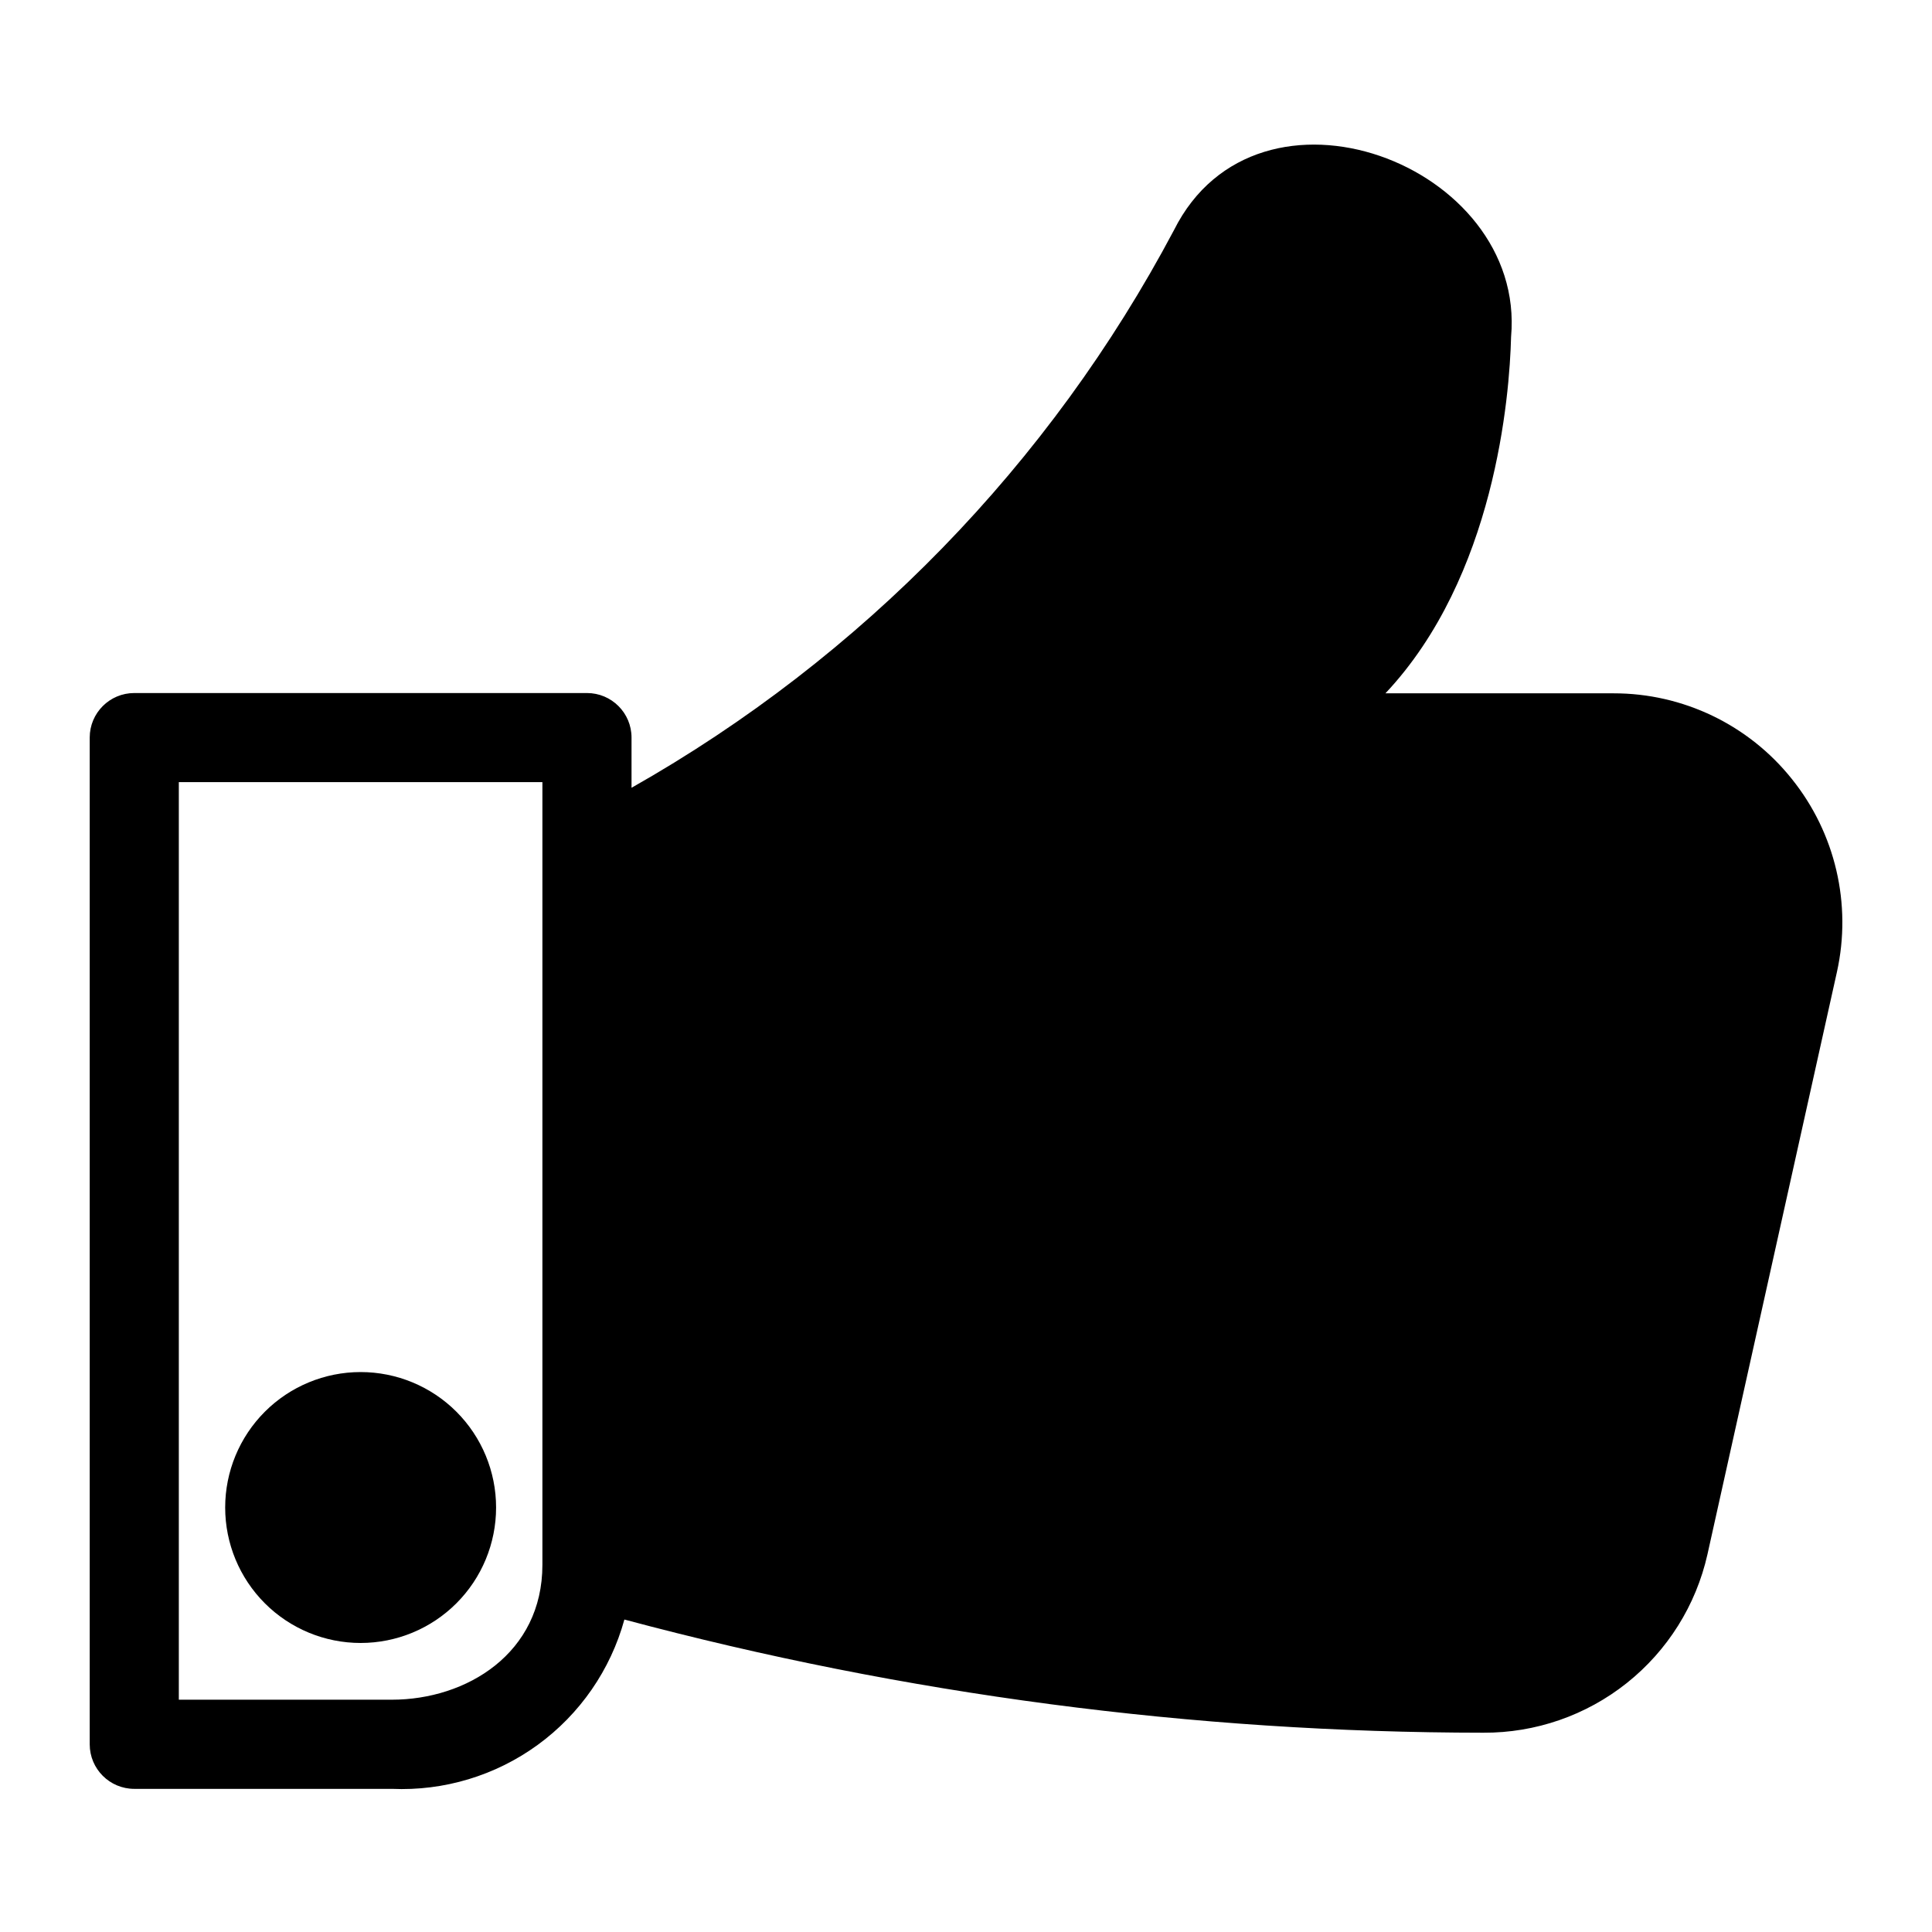 <?xml version="1.0" encoding="UTF-8"?>
<!-- Uploaded to: SVG Repo, www.svgrepo.com, Generator: SVG Repo Mixer Tools -->
<svg fill="#000000" width="800px" height="800px" version="1.1" viewBox="144 144 512 512" xmlns="http://www.w3.org/2000/svg">
 <g>
  <path d="m618.84 350.41c-11.473-14.352-28.859-22.695-47.23-22.672h-60.457c29.047-30.859 32.906-78.719 33.297-94.465 4.094-45.816-67.148-72.66-89.348-28.262-32.84 61.953-82.715 113.22-143.74 147.76v-13.305c0-6.519-5.285-11.805-11.809-11.805h-119.97c-6.523 0-11.809 5.285-11.809 11.805v266.79c0 6.519 5.285 11.809 11.809 11.809h68.25c13.836 0.602 27.469-3.508 38.664-11.656 11.199-8.152 19.297-19.863 22.973-33.215 74.258 19.867 150.79 29.949 227.66 29.992 13.793 0.066 27.199-4.578 37.992-13.168 10.797-8.59 18.332-20.605 21.363-34.066l34.32-154.37c3.984-17.988-0.414-36.812-11.965-51.168zm-371.01 244.03h-56.441v-243.17h96.352v207.43c0 23.457-20.074 35.738-39.91 35.738z"/>
  <path d="m239.57 507.61c-9.52 0-18.652 3.781-25.383 10.512-6.731 6.734-10.512 15.863-10.512 25.383 0 9.523 3.781 18.652 10.512 25.383 6.731 6.734 15.863 10.516 25.383 10.516 9.52 0 18.652-3.781 25.383-10.516 6.731-6.731 10.516-15.859 10.516-25.383 0-9.52-3.785-18.648-10.516-25.383-6.731-6.731-15.863-10.512-25.383-10.512z"/>
 </g>
</svg>